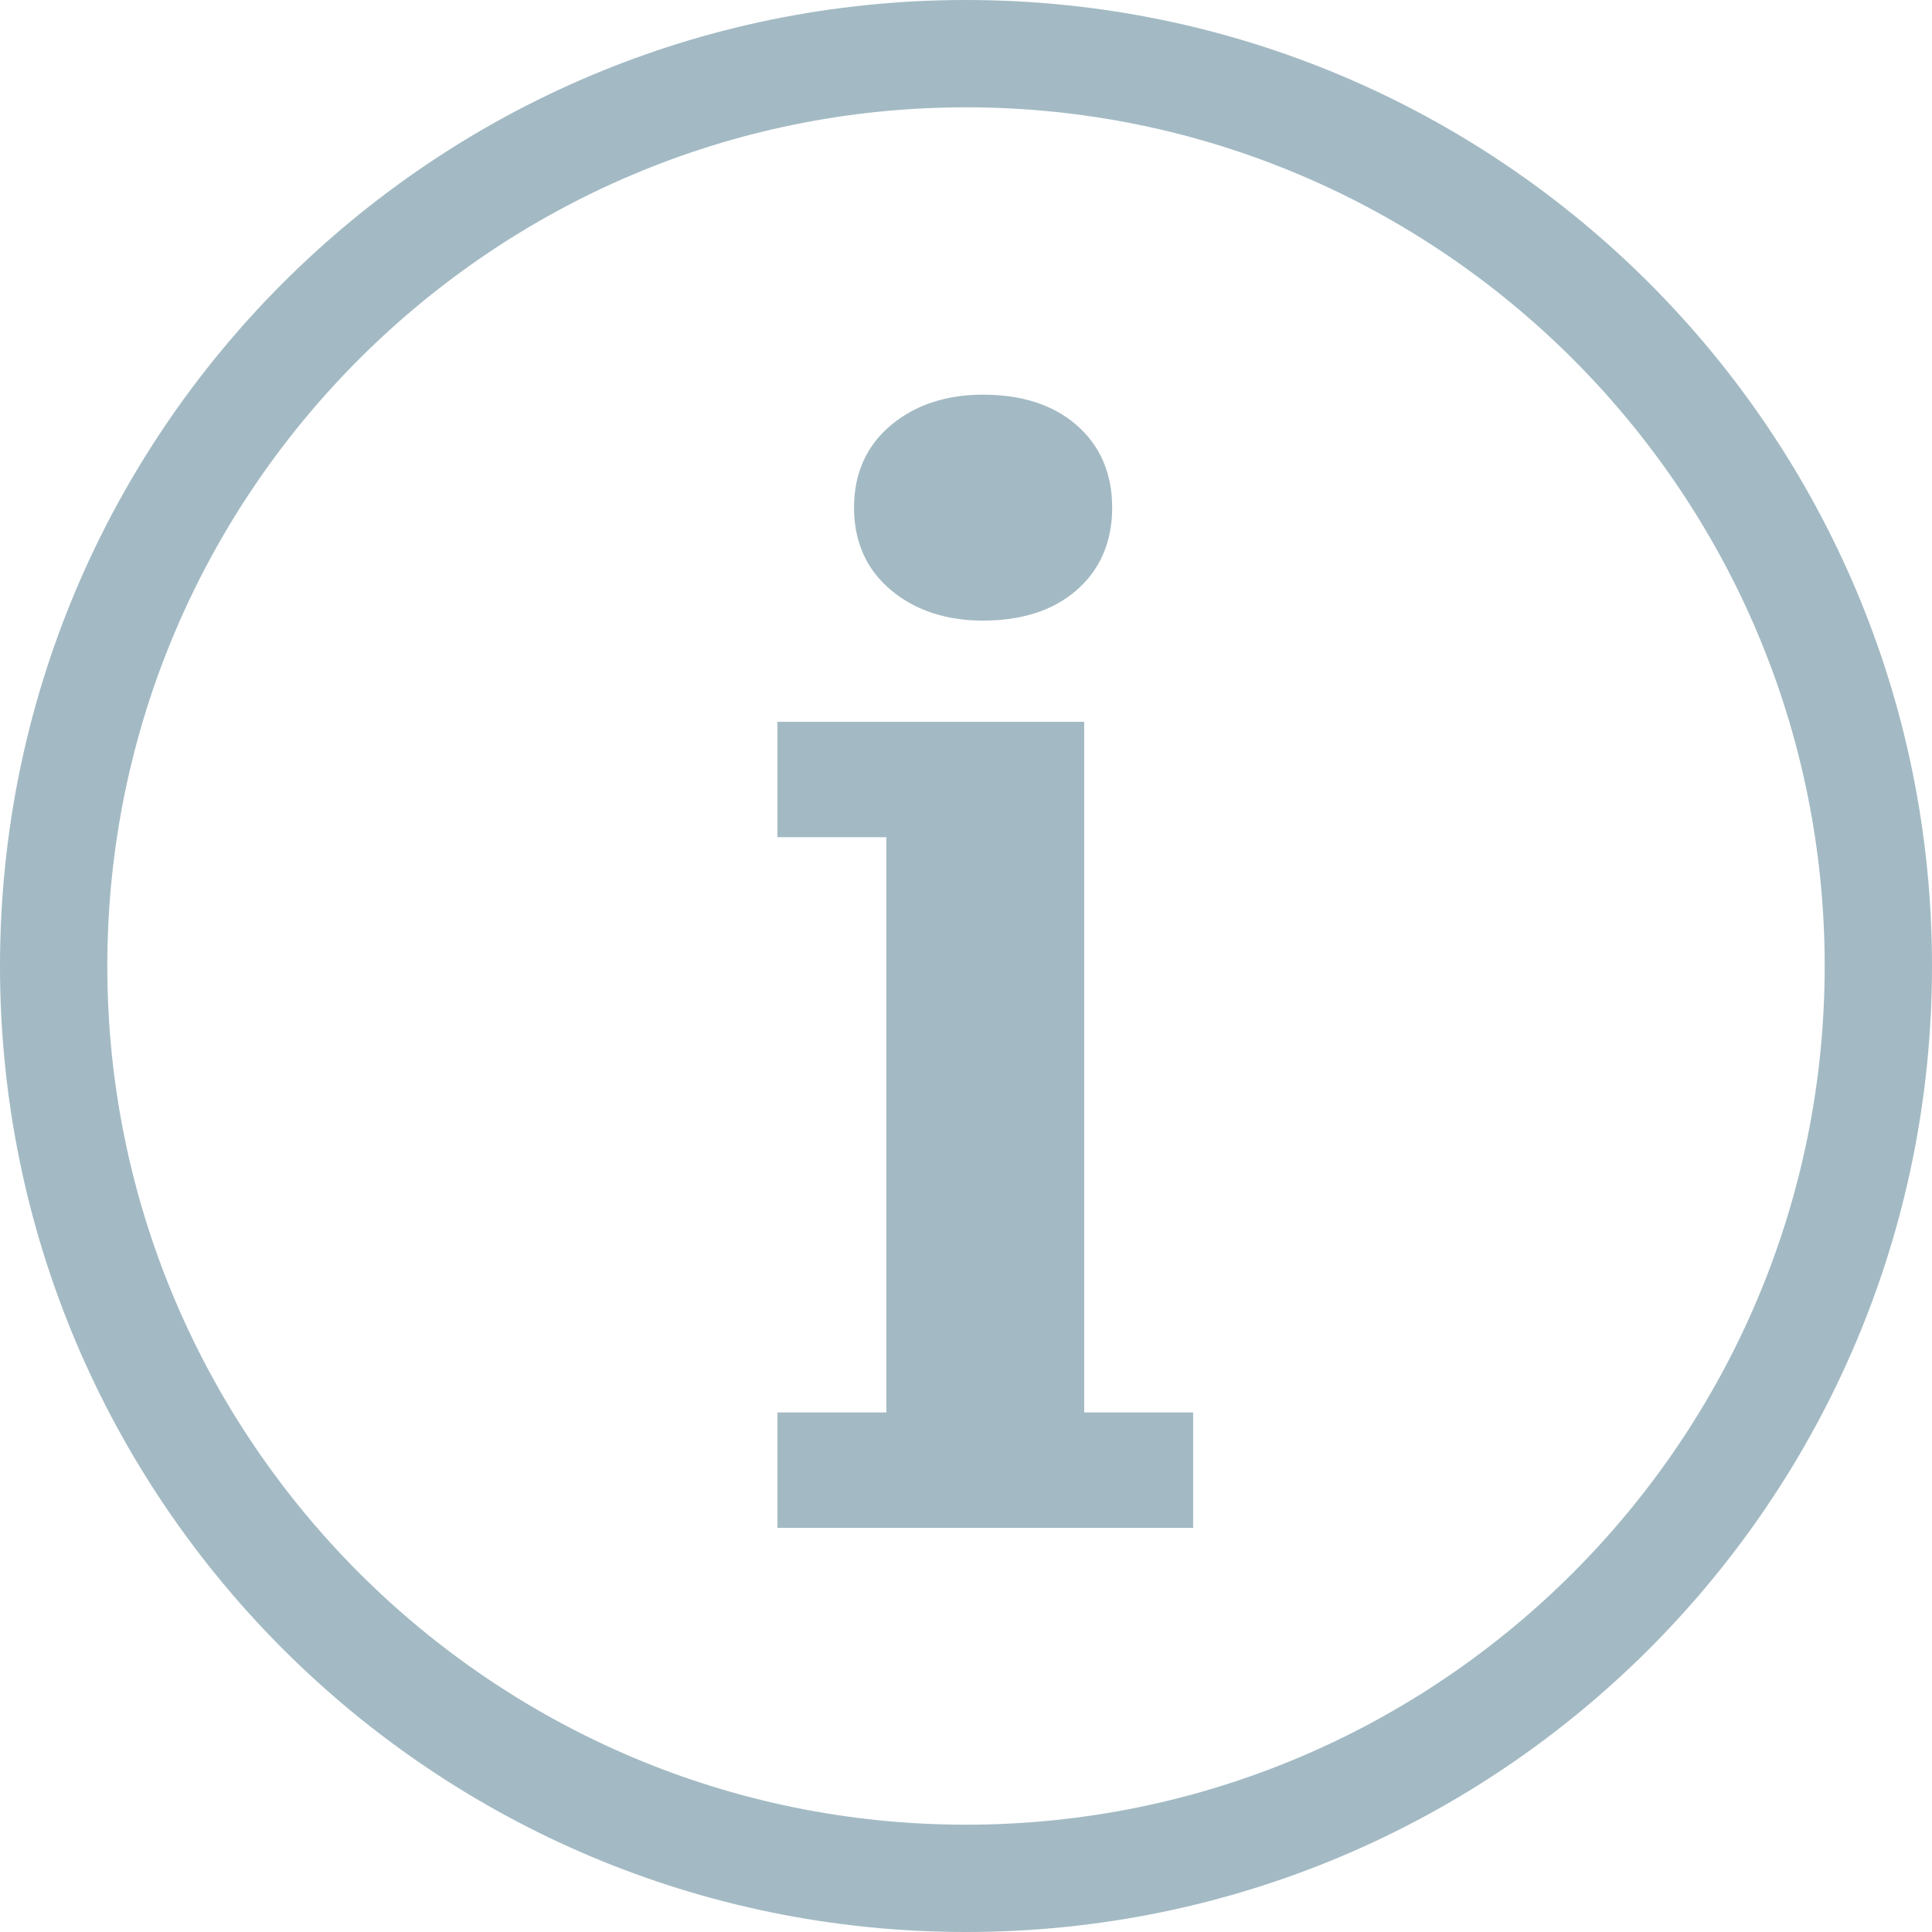 <?xml version="1.0" encoding="UTF-8"?>
<svg width="44px" height="44px" viewBox="0 0 44 44" version="1.1" xmlns="http://www.w3.org/2000/svg" xmlns:xlink="http://www.w3.org/1999/xlink">
    <!-- Generator: Sketch 49 (51002) - http://www.bohemiancoding.com/sketch -->
    <title>noun_55404_cc</title>
    <desc>Created with Sketch.</desc>
    <defs></defs>
    <g id="designs" stroke="none" stroke-width="1" fill="none" fill-rule="evenodd">
        <g id="FeRFA_WhatFerfais-Copy-3" transform="translate(-1065, -1289)" fill="#A3BAC4" fill-rule="nonzero">
            <g id="noun_55404_cc" transform="translate(1065, 1289)">
                <g id="Group" transform="translate(17, 8)">
                    <path d="M5.389,6.134 C6.268,6.134 6.981,5.904 7.506,5.452 C8.052,4.982 8.329,4.346 8.329,3.561 C8.329,2.777 8.053,2.141 7.506,1.671 C6.98,1.218 6.267,0.988 5.389,0.988 C4.559,0.988 3.861,1.216 3.314,1.664 C2.74,2.134 2.45,2.772 2.45,3.561 C2.45,4.351 2.741,4.989 3.314,5.458 C3.86,5.906 4.559,6.134 5.389,6.134 Z" id="Shape"></path>
                    <polygon id="Shape" points="7.692 24.167 7.692 8.439 0.706 8.439 0.706 11.067 3.186 11.067 3.186 24.167 0.706 24.167 0.706 26.796 10.173 26.796 10.173 24.167"></polygon>
                </g>
                <path d="M22,2.444 C32.783,2.444 41.556,11.217 41.556,22 C41.556,32.783 32.783,41.556 22,41.556 C11.217,41.556 2.444,32.783 2.444,22 C2.444,11.217 11.217,2.444 22,2.444 Z M22,0 C9.85,0 0,9.85 0,22 C0,34.15 9.85,44 22,44 C34.15,44 44,34.15 44,22 C44,9.85 34.15,0 22,0 Z" id="Shape"></path>
            </g>
        </g>
    </g>
</svg>